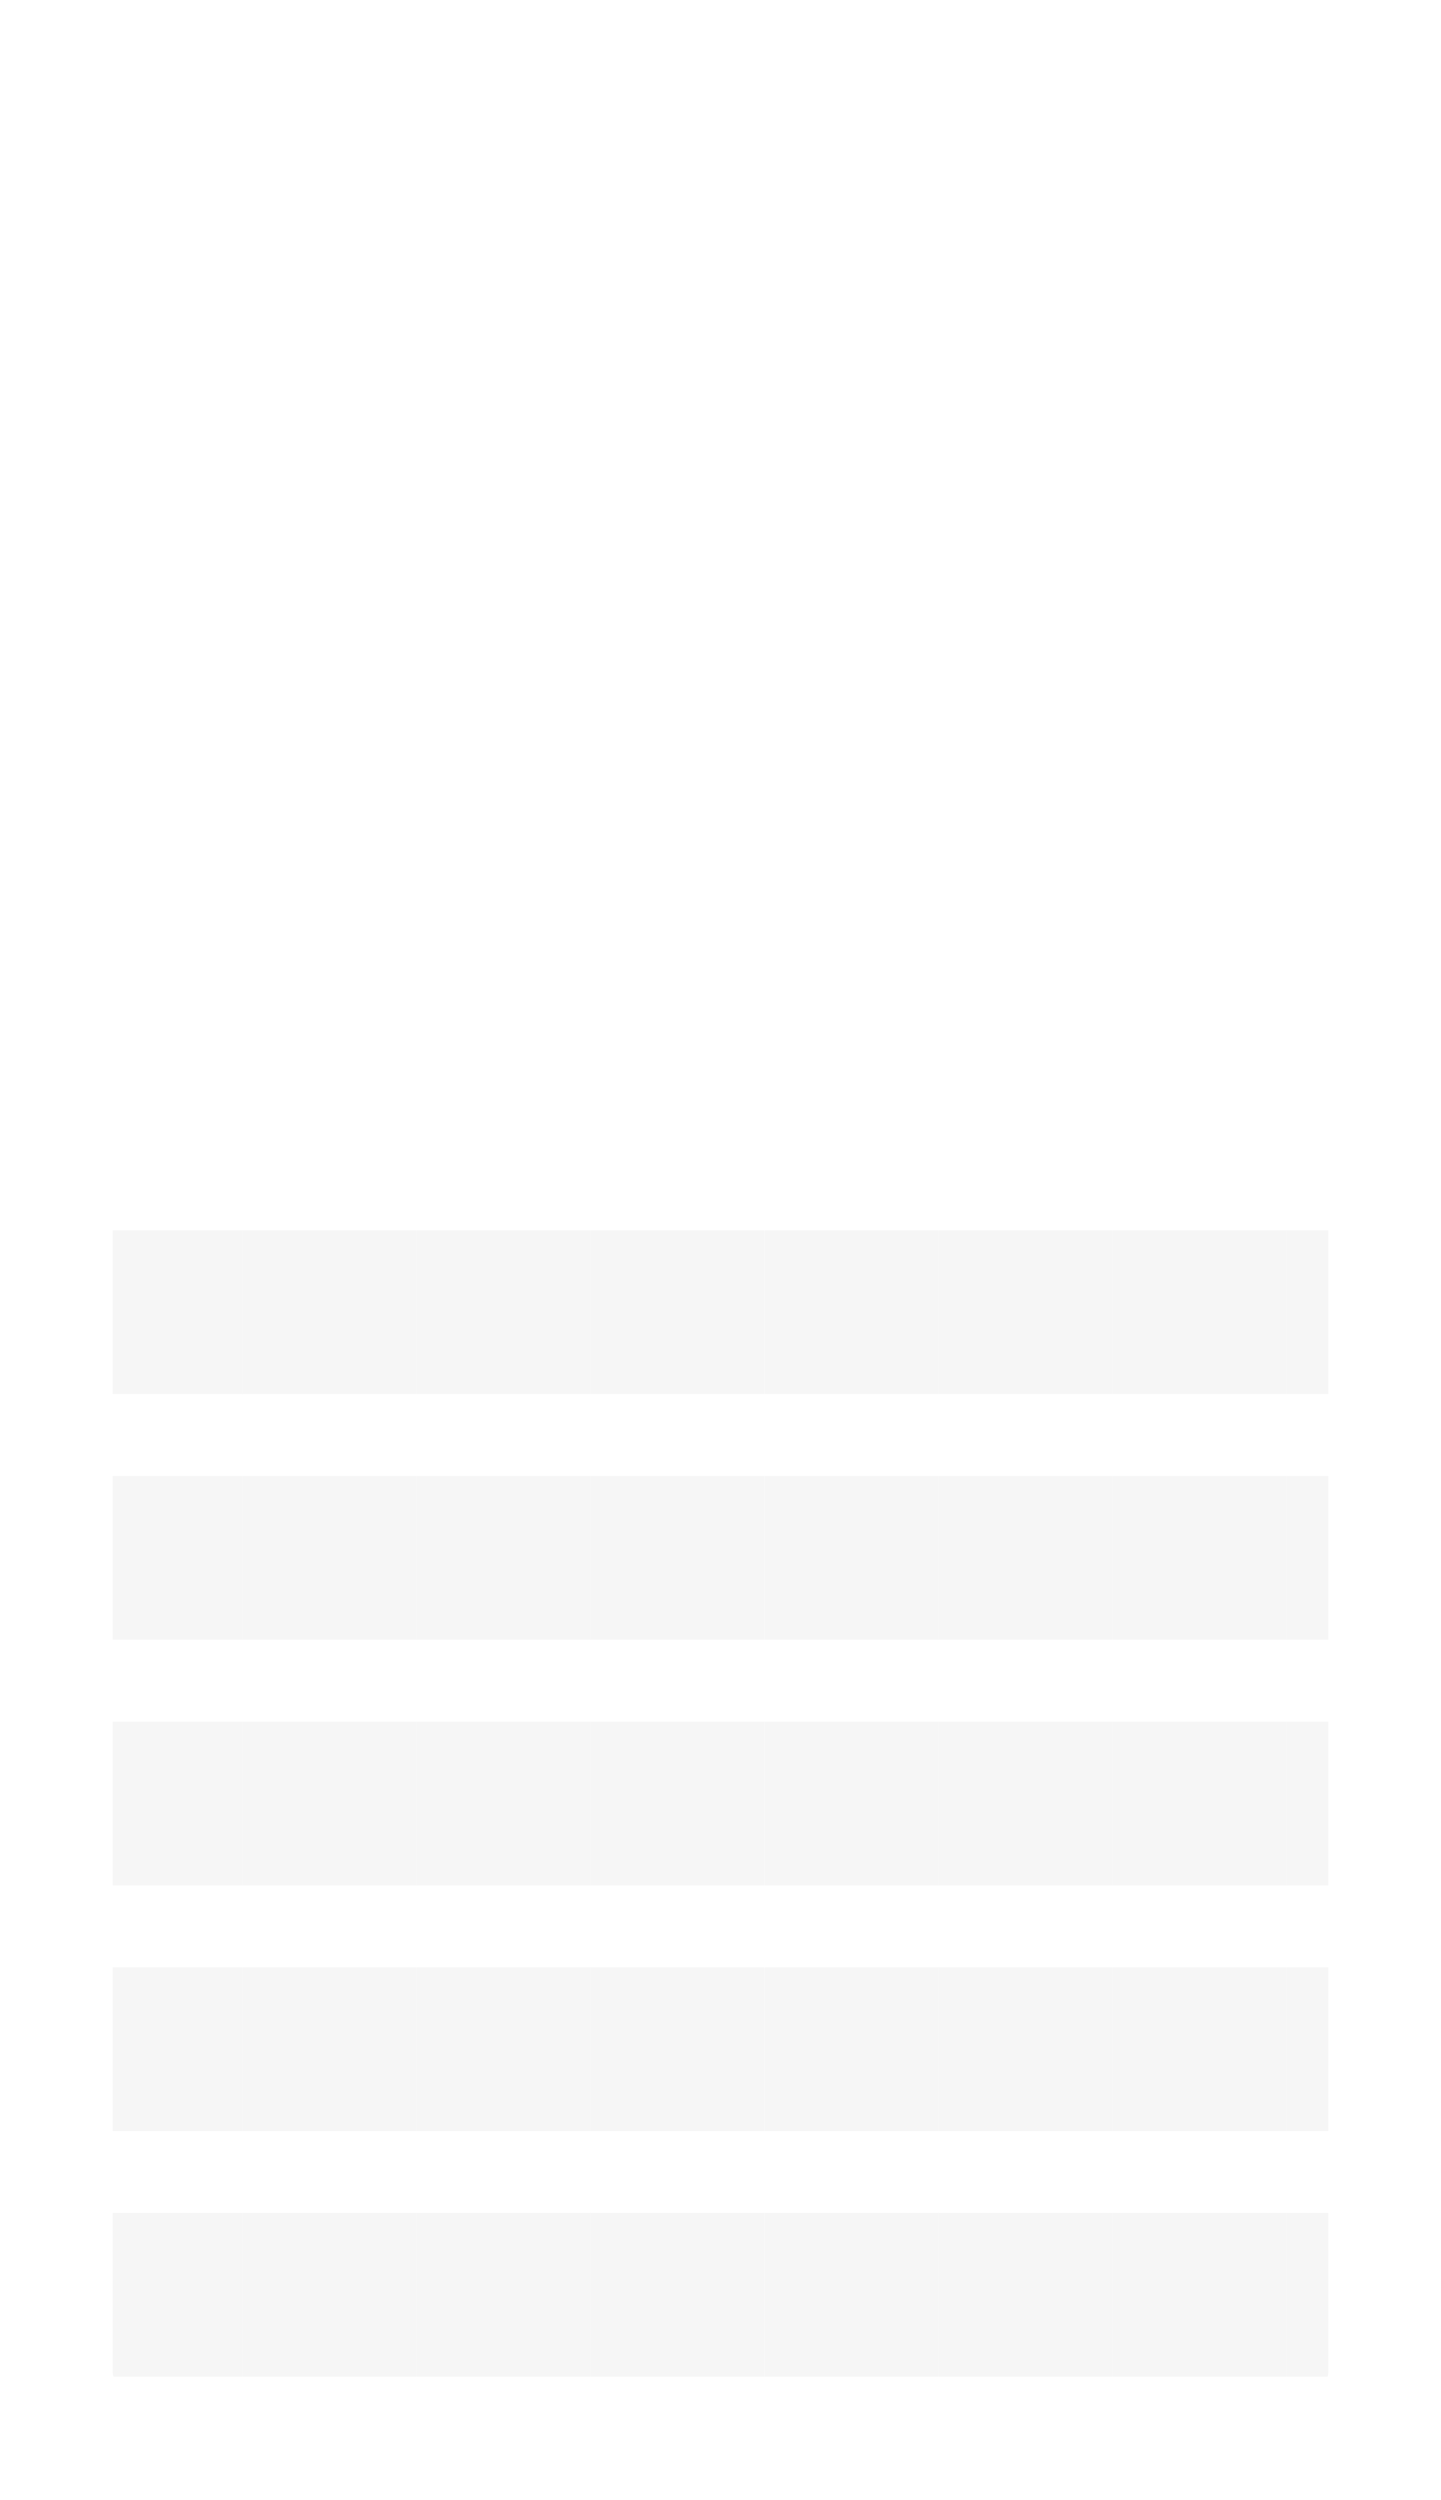 <?xml version="1.0" encoding="UTF-8"?> <svg xmlns="http://www.w3.org/2000/svg" width="294" height="510" viewBox="0 0 294 510" fill="none"> <g filter="url(#filter0_d_133_1130)"> <g clip-path="url(#clip0_133_1130)"> <rect x="23" y="23" width="248" height="464" rx="3" fill="white"></rect> <rect x="262.505" y="484.862" width="33.412" height="35.5" transform="rotate(-90 262.505 484.862)" fill="#F6F6F6"></rect> <rect x="227.011" y="484.862" width="33.412" height="35.5" transform="rotate(-90 227.011 484.862)" fill="#F6F6F6"></rect> <rect x="191.516" y="484.862" width="33.412" height="35.5" transform="rotate(-90 191.516 484.862)" fill="#F6F6F6"></rect> <rect x="156.021" y="484.862" width="33.412" height="35.5" transform="rotate(-90 156.021 484.862)" fill="#F6F6F6"></rect> <rect x="262.505" y="434.768" width="33.412" height="35.5" transform="rotate(-90 262.505 434.768)" fill="#F6F6F6"></rect> <rect x="227.011" y="434.768" width="33.412" height="35.5" transform="rotate(-90 227.011 434.768)" fill="#F6F6F6"></rect> <rect x="191.516" y="434.768" width="33.412" height="35.5" transform="rotate(-90 191.516 434.768)" fill="#F6F6F6"></rect> <rect x="156.021" y="434.768" width="33.412" height="35.5" transform="rotate(-90 156.021 434.768)" fill="#F6F6F6"></rect> <rect x="120.484" y="484.862" width="33.412" height="35.5" transform="rotate(-90 120.484 484.862)" fill="#F6F6F6"></rect> <rect x="84.989" y="484.862" width="33.412" height="35.5" transform="rotate(-90 84.989 484.862)" fill="#F6F6F6"></rect> <rect x="49.495" y="484.862" width="33.412" height="35.5" transform="rotate(-90 49.495 484.862)" fill="#F6F6F6"></rect> <rect x="14" y="484.862" width="33.412" height="35.5" transform="rotate(-90 14 484.862)" fill="#F6F6F6"></rect> <rect x="120.484" y="434.768" width="33.412" height="35.5" transform="rotate(-90 120.484 434.768)" fill="#F6F6F6"></rect> <rect x="84.989" y="434.768" width="33.412" height="35.5" transform="rotate(-90 84.989 434.768)" fill="#F6F6F6"></rect> <rect x="49.495" y="434.768" width="33.412" height="35.5" transform="rotate(-90 49.495 434.768)" fill="#F6F6F6"></rect> <rect x="14" y="434.768" width="33.412" height="35.5" transform="rotate(-90 14 434.768)" fill="#F6F6F6"></rect> <rect x="262.505" y="384.651" width="33.412" height="35.5" transform="rotate(-90 262.505 384.651)" fill="#F6F6F6"></rect> <rect x="227.011" y="384.651" width="33.412" height="35.5" transform="rotate(-90 227.011 384.651)" fill="#F6F6F6"></rect> <rect x="191.516" y="384.651" width="33.412" height="35.5" transform="rotate(-90 191.516 384.651)" fill="#F6F6F6"></rect> <rect x="156.021" y="384.651" width="33.412" height="35.5" transform="rotate(-90 156.021 384.651)" fill="#F6F6F6"></rect> <rect x="262.505" y="334.528" width="33.412" height="35.5" transform="rotate(-90 262.505 334.528)" fill="#F6F6F6"></rect> <rect x="227.011" y="334.528" width="33.412" height="35.5" transform="rotate(-90 227.011 334.528)" fill="#F6F6F6"></rect> <rect x="191.516" y="334.528" width="33.412" height="35.5" transform="rotate(-90 191.516 334.528)" fill="#F6F6F6"></rect> <rect x="156.021" y="334.528" width="33.412" height="35.5" transform="rotate(-90 156.021 334.528)" fill="#F6F6F6"></rect> <rect x="262.505" y="284.412" width="33.412" height="35.5" transform="rotate(-90 262.505 284.412)" fill="#F6F6F6"></rect> <rect x="227.011" y="284.412" width="33.412" height="35.5" transform="rotate(-90 227.011 284.412)" fill="#F6F6F6"></rect> <rect x="191.516" y="284.412" width="33.412" height="35.5" transform="rotate(-90 191.516 284.412)" fill="#F6F6F6"></rect> <rect x="156.021" y="284.412" width="33.412" height="35.5" transform="rotate(-90 156.021 284.412)" fill="#F6F6F6"></rect> <rect x="120.484" y="384.651" width="33.412" height="35.5" transform="rotate(-90 120.484 384.651)" fill="#F6F6F6"></rect> <rect x="84.989" y="384.651" width="33.412" height="35.5" transform="rotate(-90 84.989 384.651)" fill="#F6F6F6"></rect> <rect x="49.495" y="384.651" width="33.412" height="35.5" transform="rotate(-90 49.495 384.651)" fill="#F6F6F6"></rect> <rect x="14" y="384.651" width="33.412" height="35.5" transform="rotate(-90 14 384.651)" fill="#F6F6F6"></rect> <rect x="120.484" y="334.528" width="33.412" height="35.5" transform="rotate(-90 120.484 334.528)" fill="#F6F6F6"></rect> <rect x="84.989" y="334.528" width="33.412" height="35.5" transform="rotate(-90 84.989 334.528)" fill="#F6F6F6"></rect> <rect x="49.495" y="334.528" width="33.412" height="35.5" transform="rotate(-90 49.495 334.528)" fill="#F6F6F6"></rect> <rect x="14" y="334.528" width="33.412" height="35.5" transform="rotate(-90 14 334.528)" fill="#F6F6F6"></rect> <rect x="120.484" y="284.412" width="33.412" height="35.5" transform="rotate(-90 120.484 284.412)" fill="#F6F6F6"></rect> <rect x="84.989" y="284.412" width="33.412" height="35.5" transform="rotate(-90 84.989 284.412)" fill="#F6F6F6"></rect> <rect x="49.495" y="284.412" width="33.412" height="35.5" transform="rotate(-90 49.495 284.412)" fill="#F6F6F6"></rect> <rect x="14" y="284.412" width="33.412" height="35.5" transform="rotate(-90 14 284.412)" fill="#F6F6F6"></rect> </g> </g> <defs> <filter id="filter0_d_133_1130" x="0" y="0" width="294" height="510" filterUnits="userSpaceOnUse" color-interpolation-filters="sRGB"> <feFlood flood-opacity="0" result="BackgroundImageFix"></feFlood> <feColorMatrix in="SourceAlpha" type="matrix" values="0 0 0 0 0 0 0 0 0 0 0 0 0 0 0 0 0 0 127 0" result="hardAlpha"></feColorMatrix> <feMorphology radius="3" operator="dilate" in="SourceAlpha" result="effect1_dropShadow_133_1130"></feMorphology> <feOffset></feOffset> <feGaussianBlur stdDeviation="10"></feGaussianBlur> <feComposite in2="hardAlpha" operator="out"></feComposite> <feColorMatrix type="matrix" values="0 0 0 0 0 0 0 0 0 0 0 0 0 0 0 0 0 0 0.05 0"></feColorMatrix> <feBlend mode="normal" in2="BackgroundImageFix" result="effect1_dropShadow_133_1130"></feBlend> <feBlend mode="normal" in="SourceGraphic" in2="effect1_dropShadow_133_1130" result="shape"></feBlend> </filter> <clipPath id="clip0_133_1130"> <rect x="23" y="23" width="248" height="464" rx="3" fill="white"></rect> </clipPath> </defs> </svg> 
